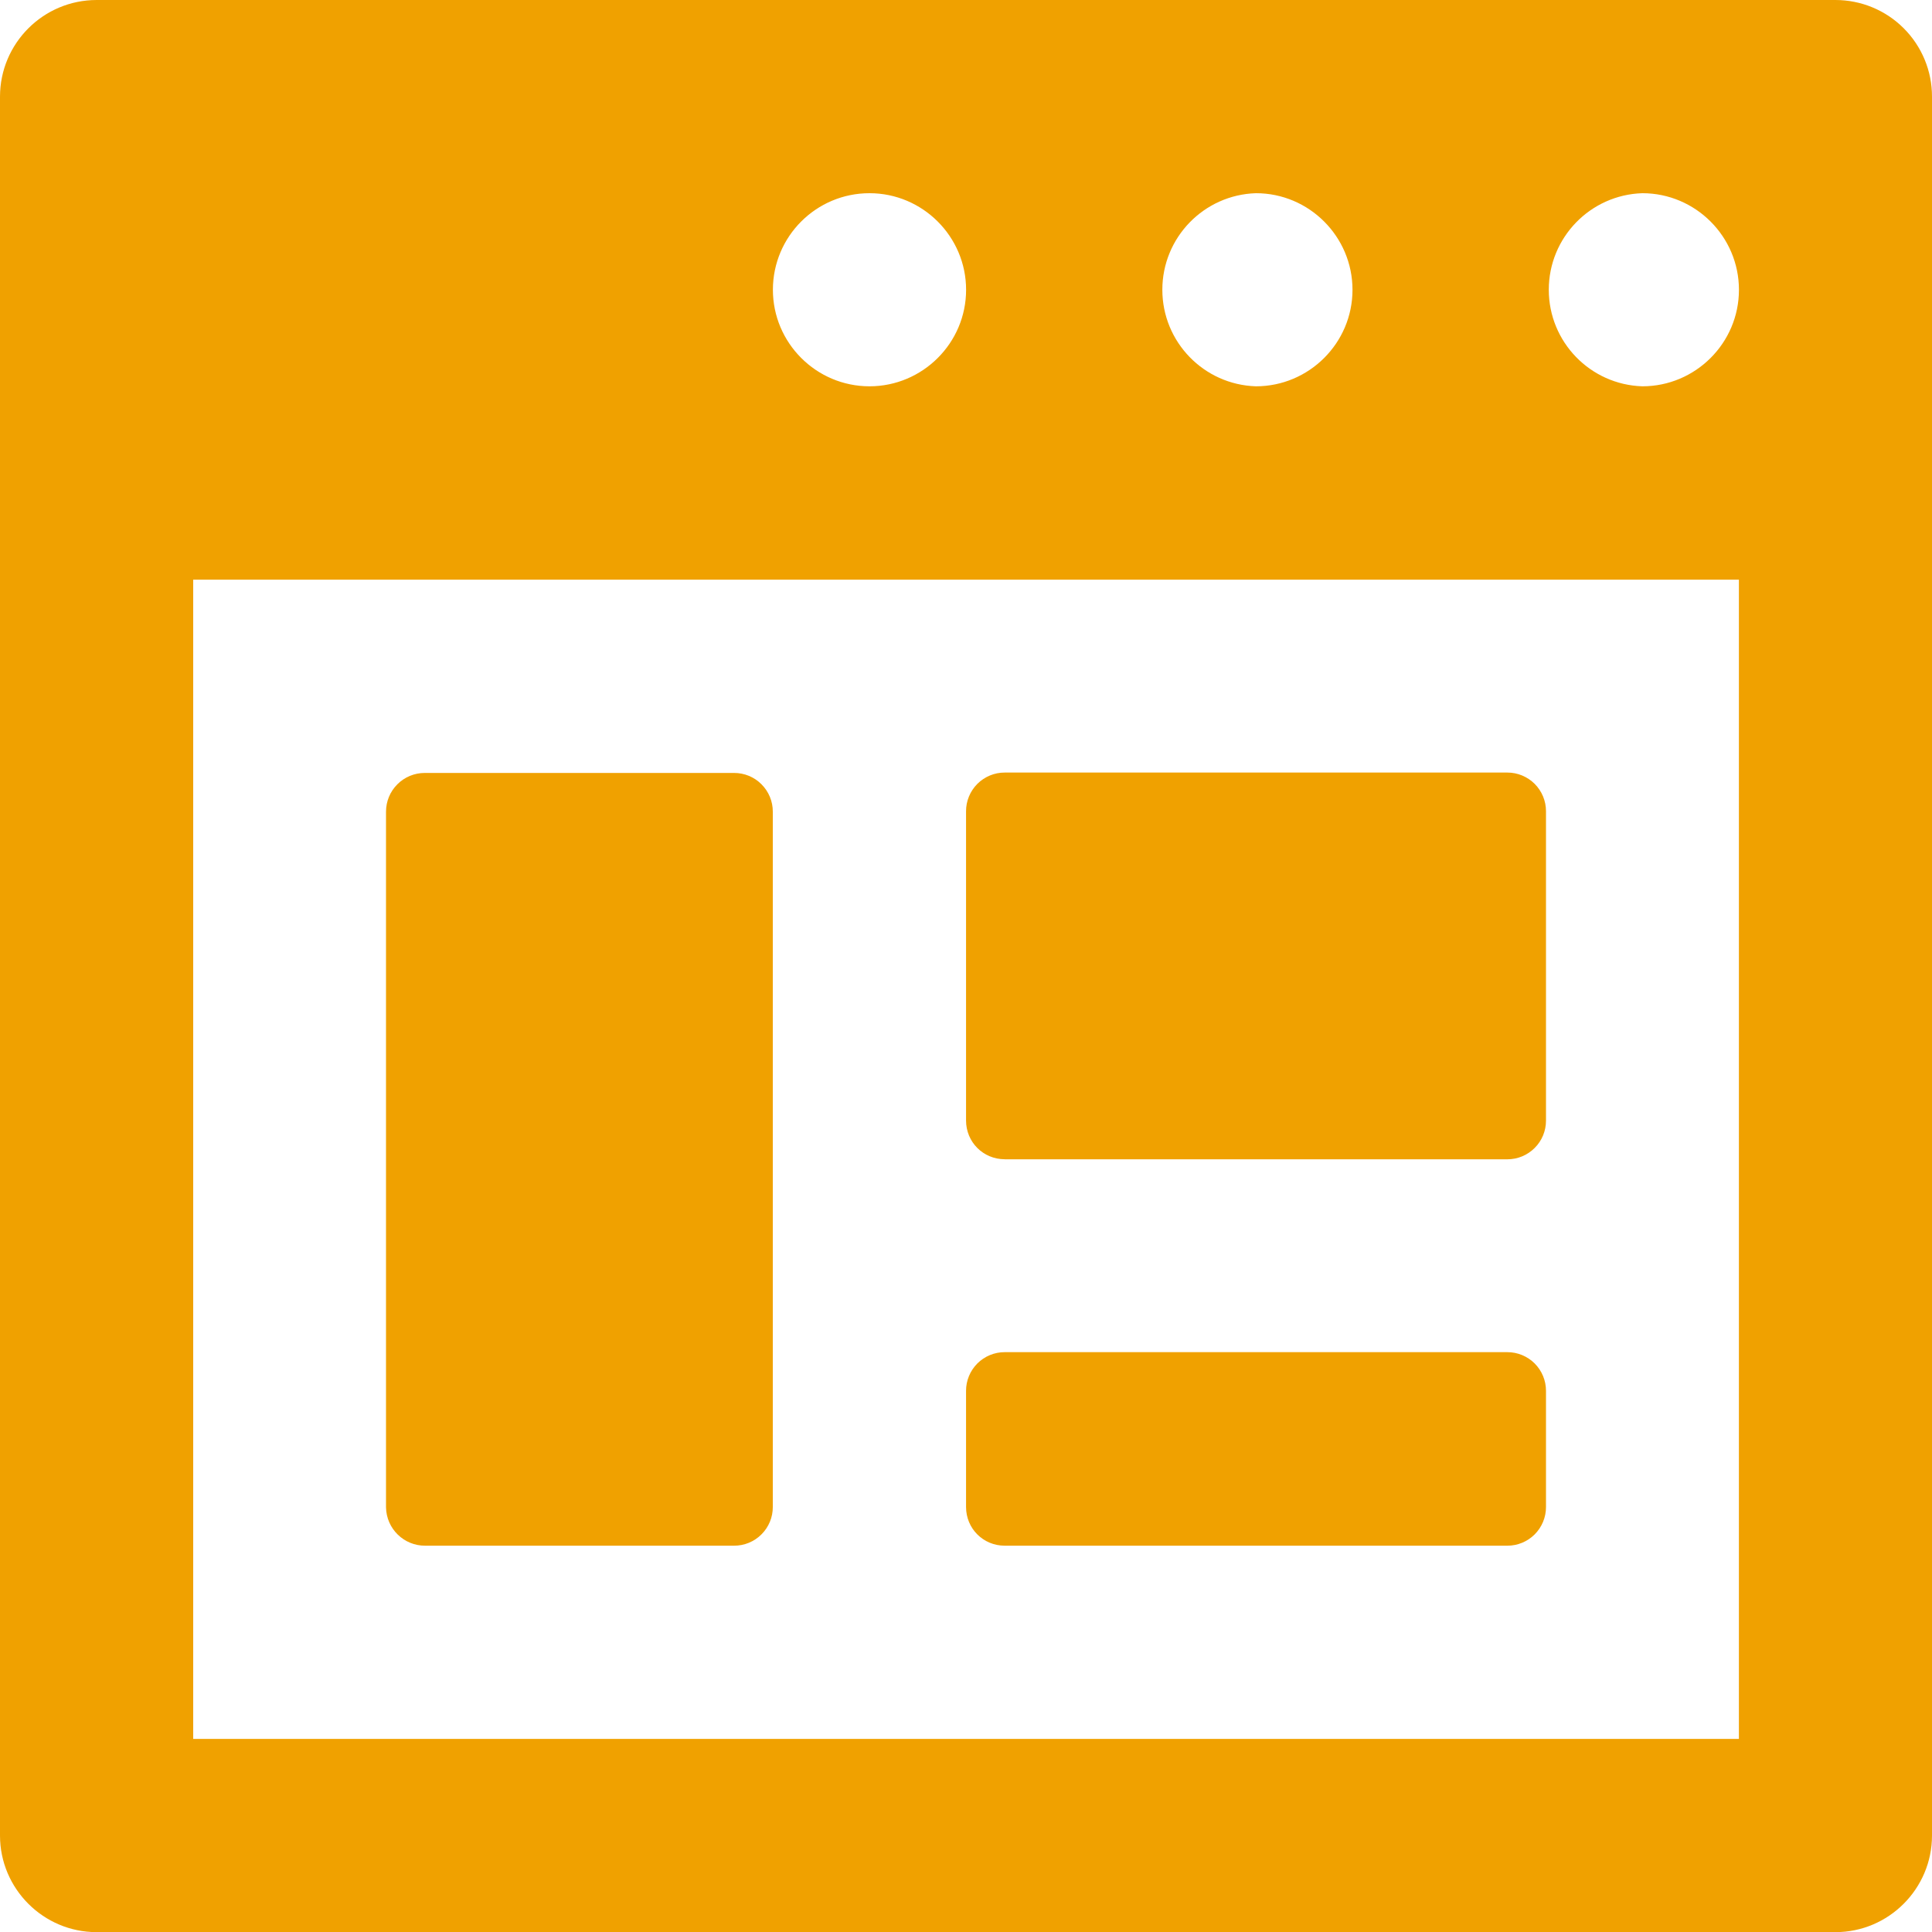<svg xmlns="http://www.w3.org/2000/svg" width="40" height="40" viewBox="0 0 40 40">
  <path fill="#F0A100" fill-rule="evenodd" d="M38,0 L2.002,0 C0.897,-1.37884559e-07 0.001,0.896 0,2.001 L0,38.003 C0,39.105 0.899,40.003 2,40.003 L38,40.003 C39.103,40.003 40,39.103 40,38.003 L40,2.001 C40.001,1.47 39.79,0.961 39.415,0.586 C39.04,0.21 38.531,-0 38,0 Z M34.003,4 C35.105,4 36.003,4.899 36.003,6 C36.003,7.102 35.103,7.998 34.003,7.998 C32.924,7.964 32.066,7.079 32.066,5.999 C32.066,4.919 32.924,4.034 34.003,4 Z M26.003,4 C27.105,4 28.002,4.899 28.002,6 C28.002,7.102 27.102,7.998 26.002,7.998 C24.923,7.964 24.065,7.079 24.065,5.999 C24.065,4.919 24.923,4.034 26.002,4 L26.003,4 Z M18.002,4 C19.104,4 20.002,4.899 20.002,6 C20.002,7.102 19.102,7.998 18.002,7.998 C16.899,7.998 16.002,7.1 16.002,5.999 C16.003,4.895 16.898,4 18.002,4 Z M36.002,36.002 L4,36.002 L4,12.001 L36.002,12.001 L36.002,36.002 Z M8.805,32.002 L15.196,32.002 C15.409,32.003 15.614,31.919 15.765,31.768 C15.916,31.618 16.001,31.413 16,31.2 L16,16.805 C16.001,16.592 15.916,16.388 15.765,16.237 C15.615,16.086 15.41,16.002 15.197,16.003 L8.794,16.003 C8.581,16.003 8.377,16.087 8.227,16.238 C8.076,16.388 7.992,16.592 7.992,16.805 L7.992,31.208 C8,31.651 8.362,32.005 8.805,32.002 Z M20.803,24.002 L31.206,24.002 C31.419,24.003 31.623,23.918 31.774,23.767 C31.925,23.617 32.009,23.412 32.008,23.199 L32.008,16.797 C32.009,16.584 31.924,16.38 31.774,16.229 C31.623,16.079 31.419,15.994 31.206,15.995 L20.803,15.995 C20.59,15.994 20.386,16.079 20.235,16.229 C20.085,16.38 20,16.584 20.001,16.797 L20.001,23.199 C20.001,23.646 20.356,24.001 20.803,24.001 L20.803,24.002 Z M20.803,32.002 L31.206,32.002 C31.419,32.003 31.623,31.918 31.774,31.768 C31.924,31.617 32.009,31.413 32.008,31.2 L32.008,28.797 C32.009,28.584 31.924,28.38 31.774,28.229 C31.623,28.079 31.419,27.994 31.206,27.995 L20.803,27.995 C20.59,27.994 20.386,28.079 20.235,28.229 C20.085,28.38 20,28.584 20.001,28.797 L20.001,31.2 C20.001,31.647 20.356,32.002 20.803,32.002 Z"/>
</svg>
